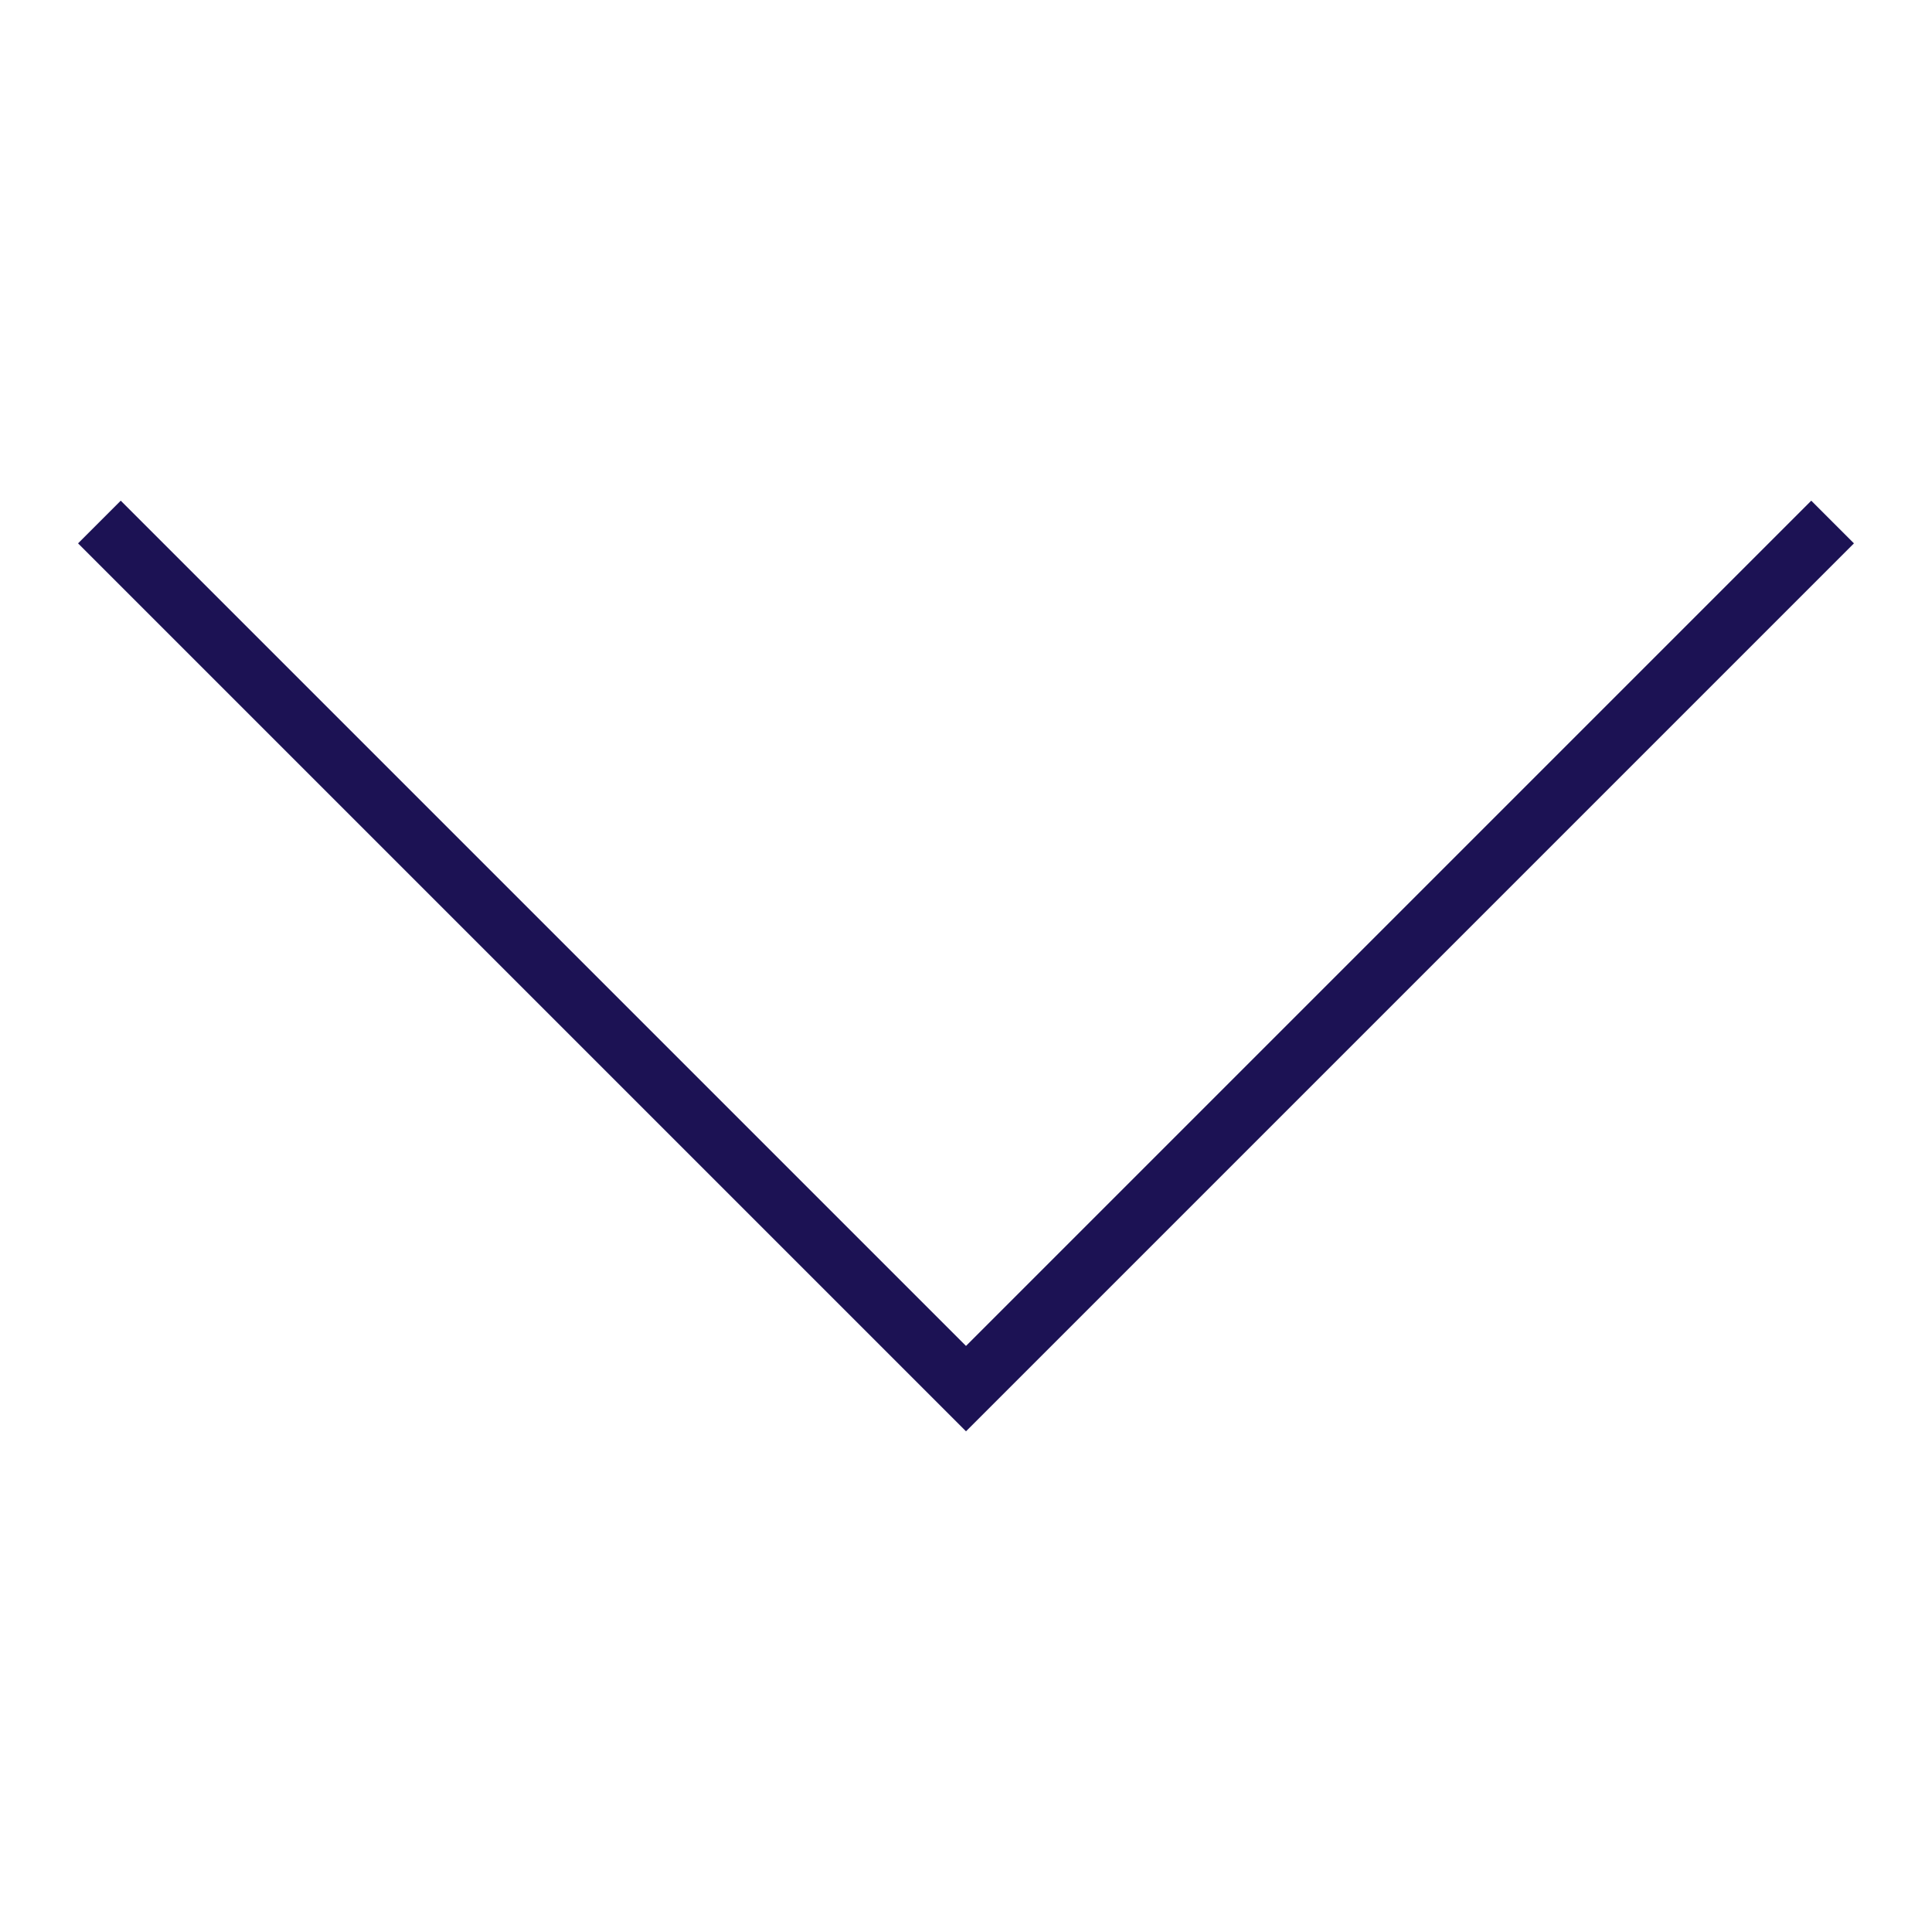 <svg xmlns="http://www.w3.org/2000/svg" xmlns:xlink="http://www.w3.org/1999/xlink" x="0px" y="0px" width="64px" height="64px" viewBox="0 0 64 64"><g stroke-width="2" transform="translate(0, 0)"><polyline fill="none" stroke="#1c1254" stroke-width="2" stroke-linecap="square" stroke-miterlimit="10" points="60,18 32,46 4,18  " stroke-linejoin="miter"></polyline></g></svg>
